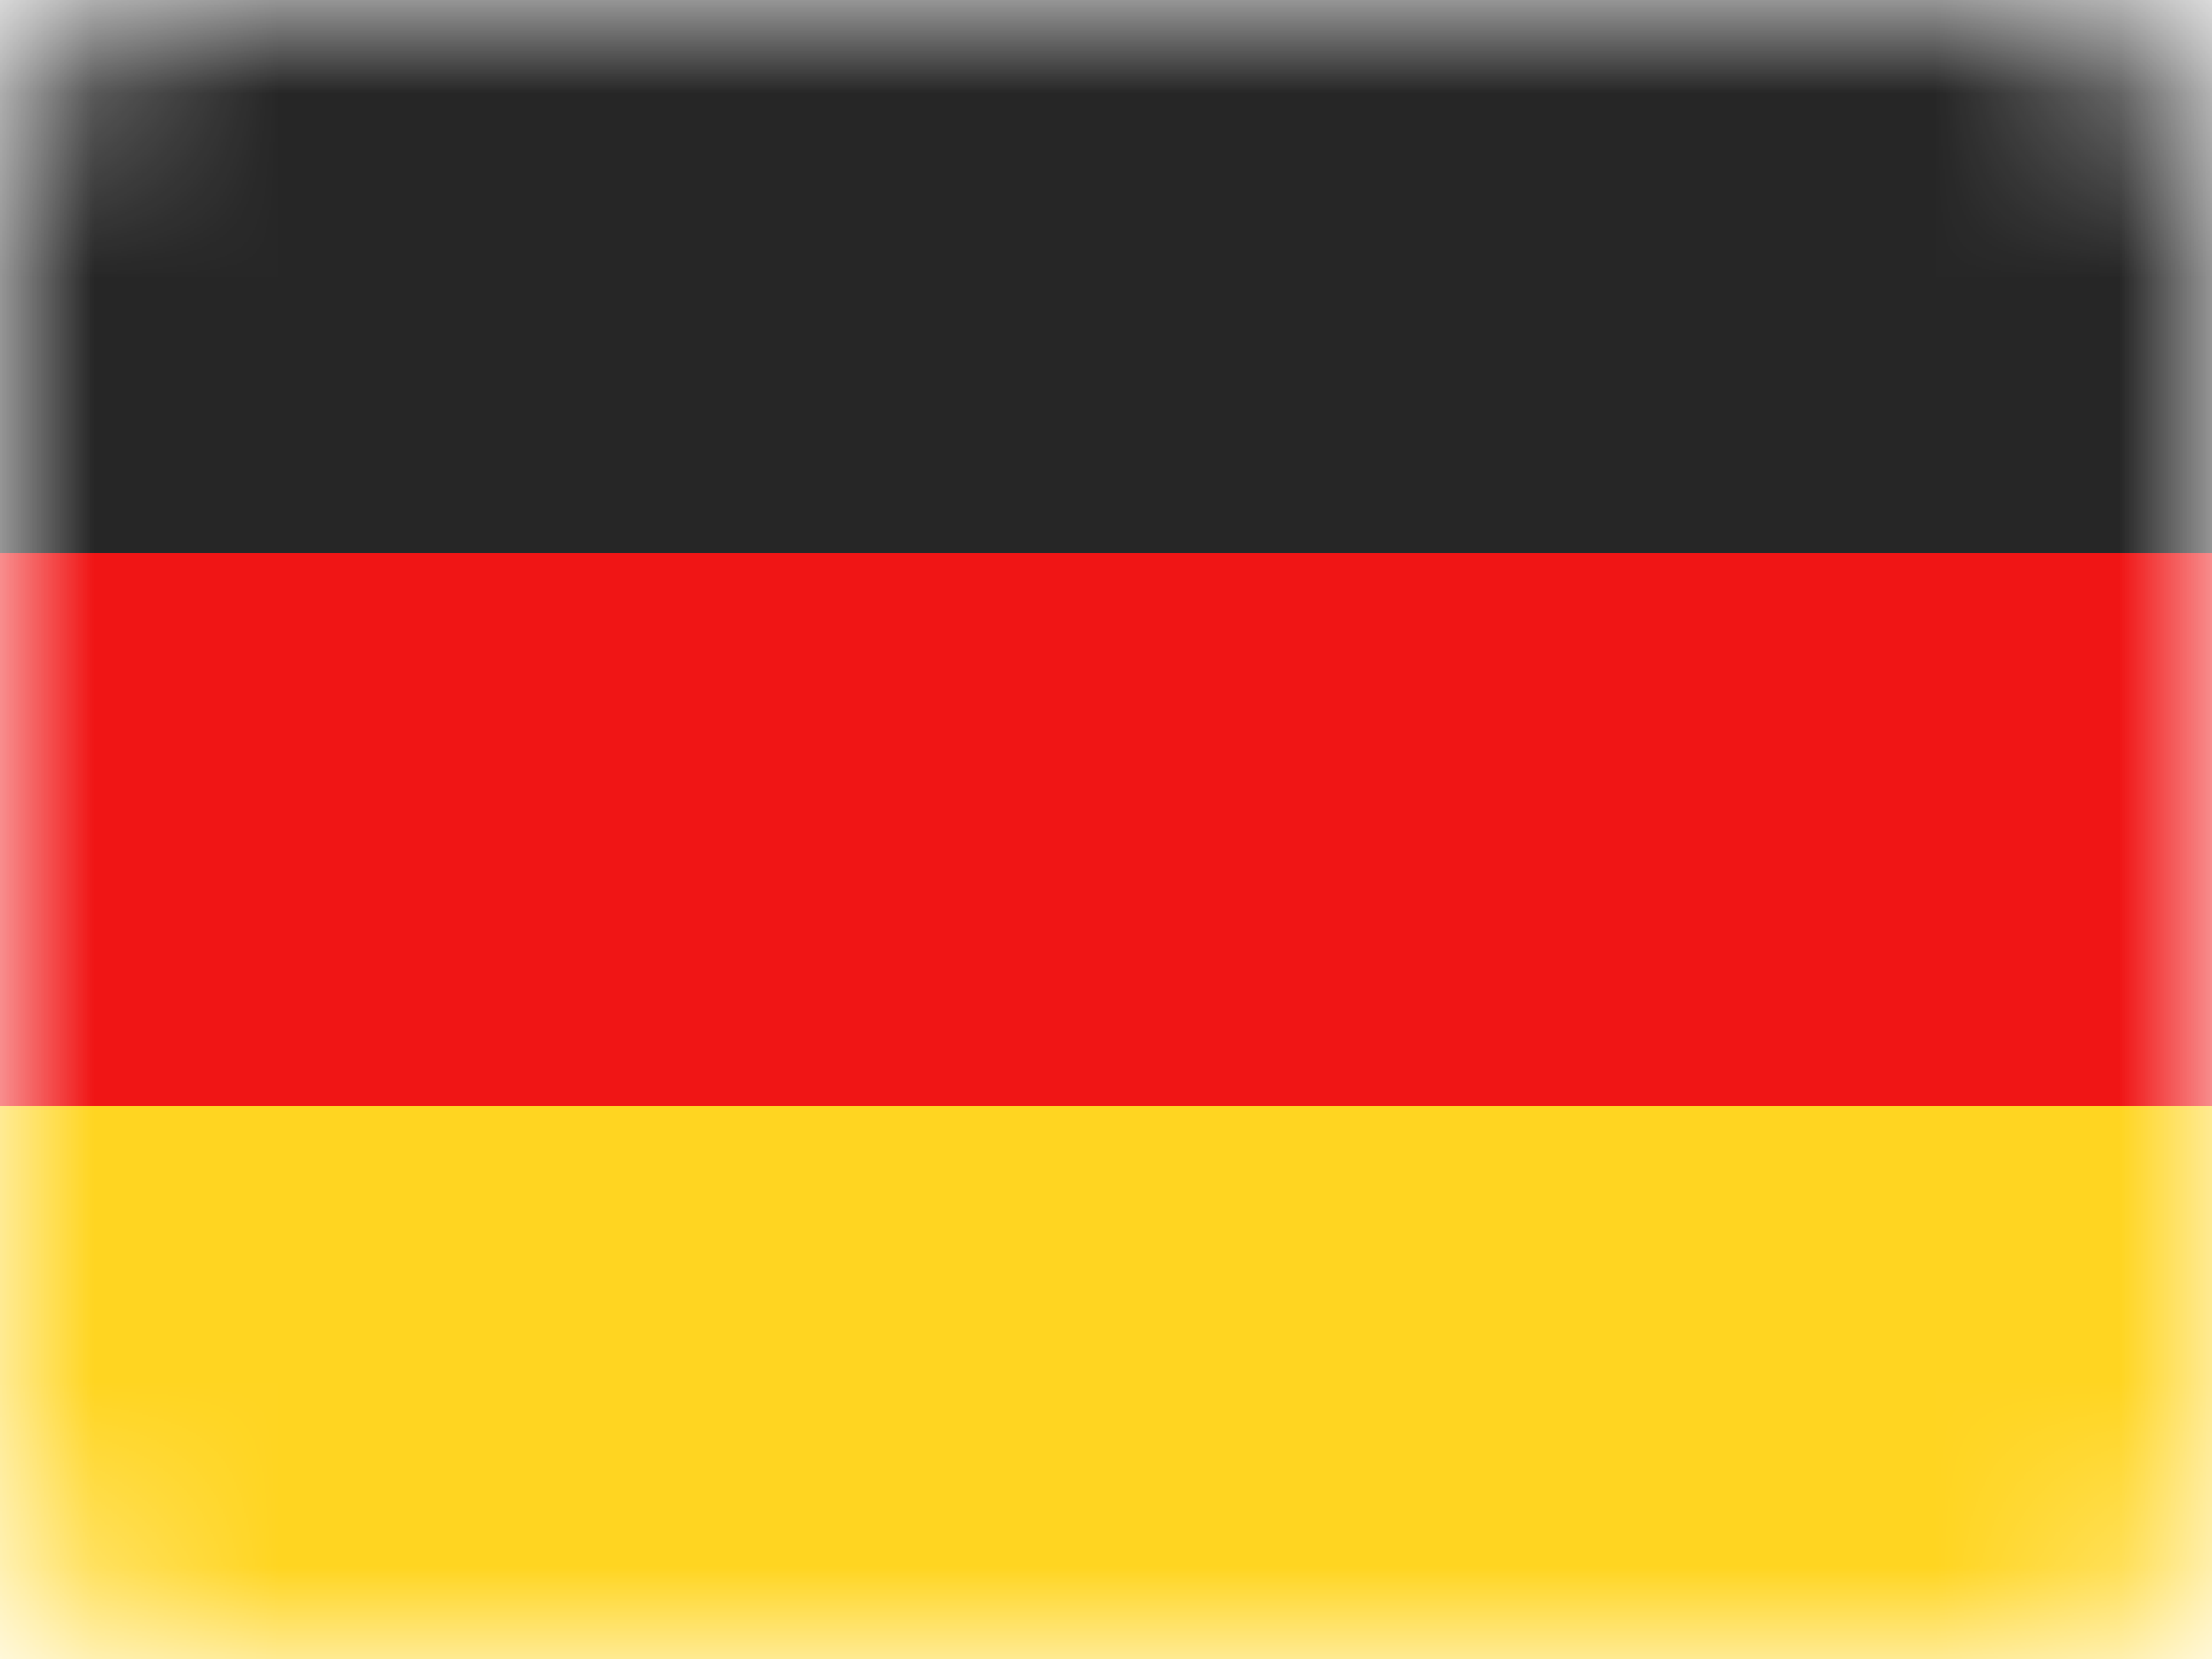 <svg width="12" height="9" viewBox="0 0 12 9" fill="none" xmlns="http://www.w3.org/2000/svg">
<rect width="12" height="9" rx="1" fill="white"/>
<mask id="mask0_2:5372" style="mask-type:alpha" maskUnits="userSpaceOnUse" x="0" y="0" width="12" height="9">
<rect width="12" height="9" rx="1" fill="white"/>
</mask>
<g mask="url(#mask0_2:5372)">
<path fill-rule="evenodd" clip-rule="evenodd" d="M0 3H12V0H0V3Z" fill="#262626"/>
<g filter="url(#filter0_d_2:5372)">
<path fill-rule="evenodd" clip-rule="evenodd" d="M0 6H12V3H0V6Z" fill="#F01515"/>
</g>
<g filter="url(#filter1_d_2:5372)">
<path fill-rule="evenodd" clip-rule="evenodd" d="M0 9H12V6H0V9Z" fill="#FFD521"/>
</g>
</g>
<defs>
<filter id="filter0_d_2:5372" x="0" y="3" width="12" height="3" filterUnits="userSpaceOnUse" color-interpolation-filters="sRGB">
<feFlood flood-opacity="0" result="BackgroundImageFix"/>
<feColorMatrix in="SourceAlpha" type="matrix" values="0 0 0 0 0 0 0 0 0 0 0 0 0 0 0 0 0 0 127 0" result="hardAlpha"/>
<feOffset/>
<feColorMatrix type="matrix" values="0 0 0 0 0 0 0 0 0 0 0 0 0 0 0 0 0 0 0.06 0"/>
<feBlend mode="normal" in2="BackgroundImageFix" result="effect1_dropShadow_2:5372"/>
<feBlend mode="normal" in="SourceGraphic" in2="effect1_dropShadow_2:5372" result="shape"/>
</filter>
<filter id="filter1_d_2:5372" x="0" y="6" width="12" height="3" filterUnits="userSpaceOnUse" color-interpolation-filters="sRGB">
<feFlood flood-opacity="0" result="BackgroundImageFix"/>
<feColorMatrix in="SourceAlpha" type="matrix" values="0 0 0 0 0 0 0 0 0 0 0 0 0 0 0 0 0 0 127 0" result="hardAlpha"/>
<feOffset/>
<feColorMatrix type="matrix" values="0 0 0 0 0 0 0 0 0 0 0 0 0 0 0 0 0 0 0.06 0"/>
<feBlend mode="normal" in2="BackgroundImageFix" result="effect1_dropShadow_2:5372"/>
<feBlend mode="normal" in="SourceGraphic" in2="effect1_dropShadow_2:5372" result="shape"/>
</filter>
</defs>
</svg>
